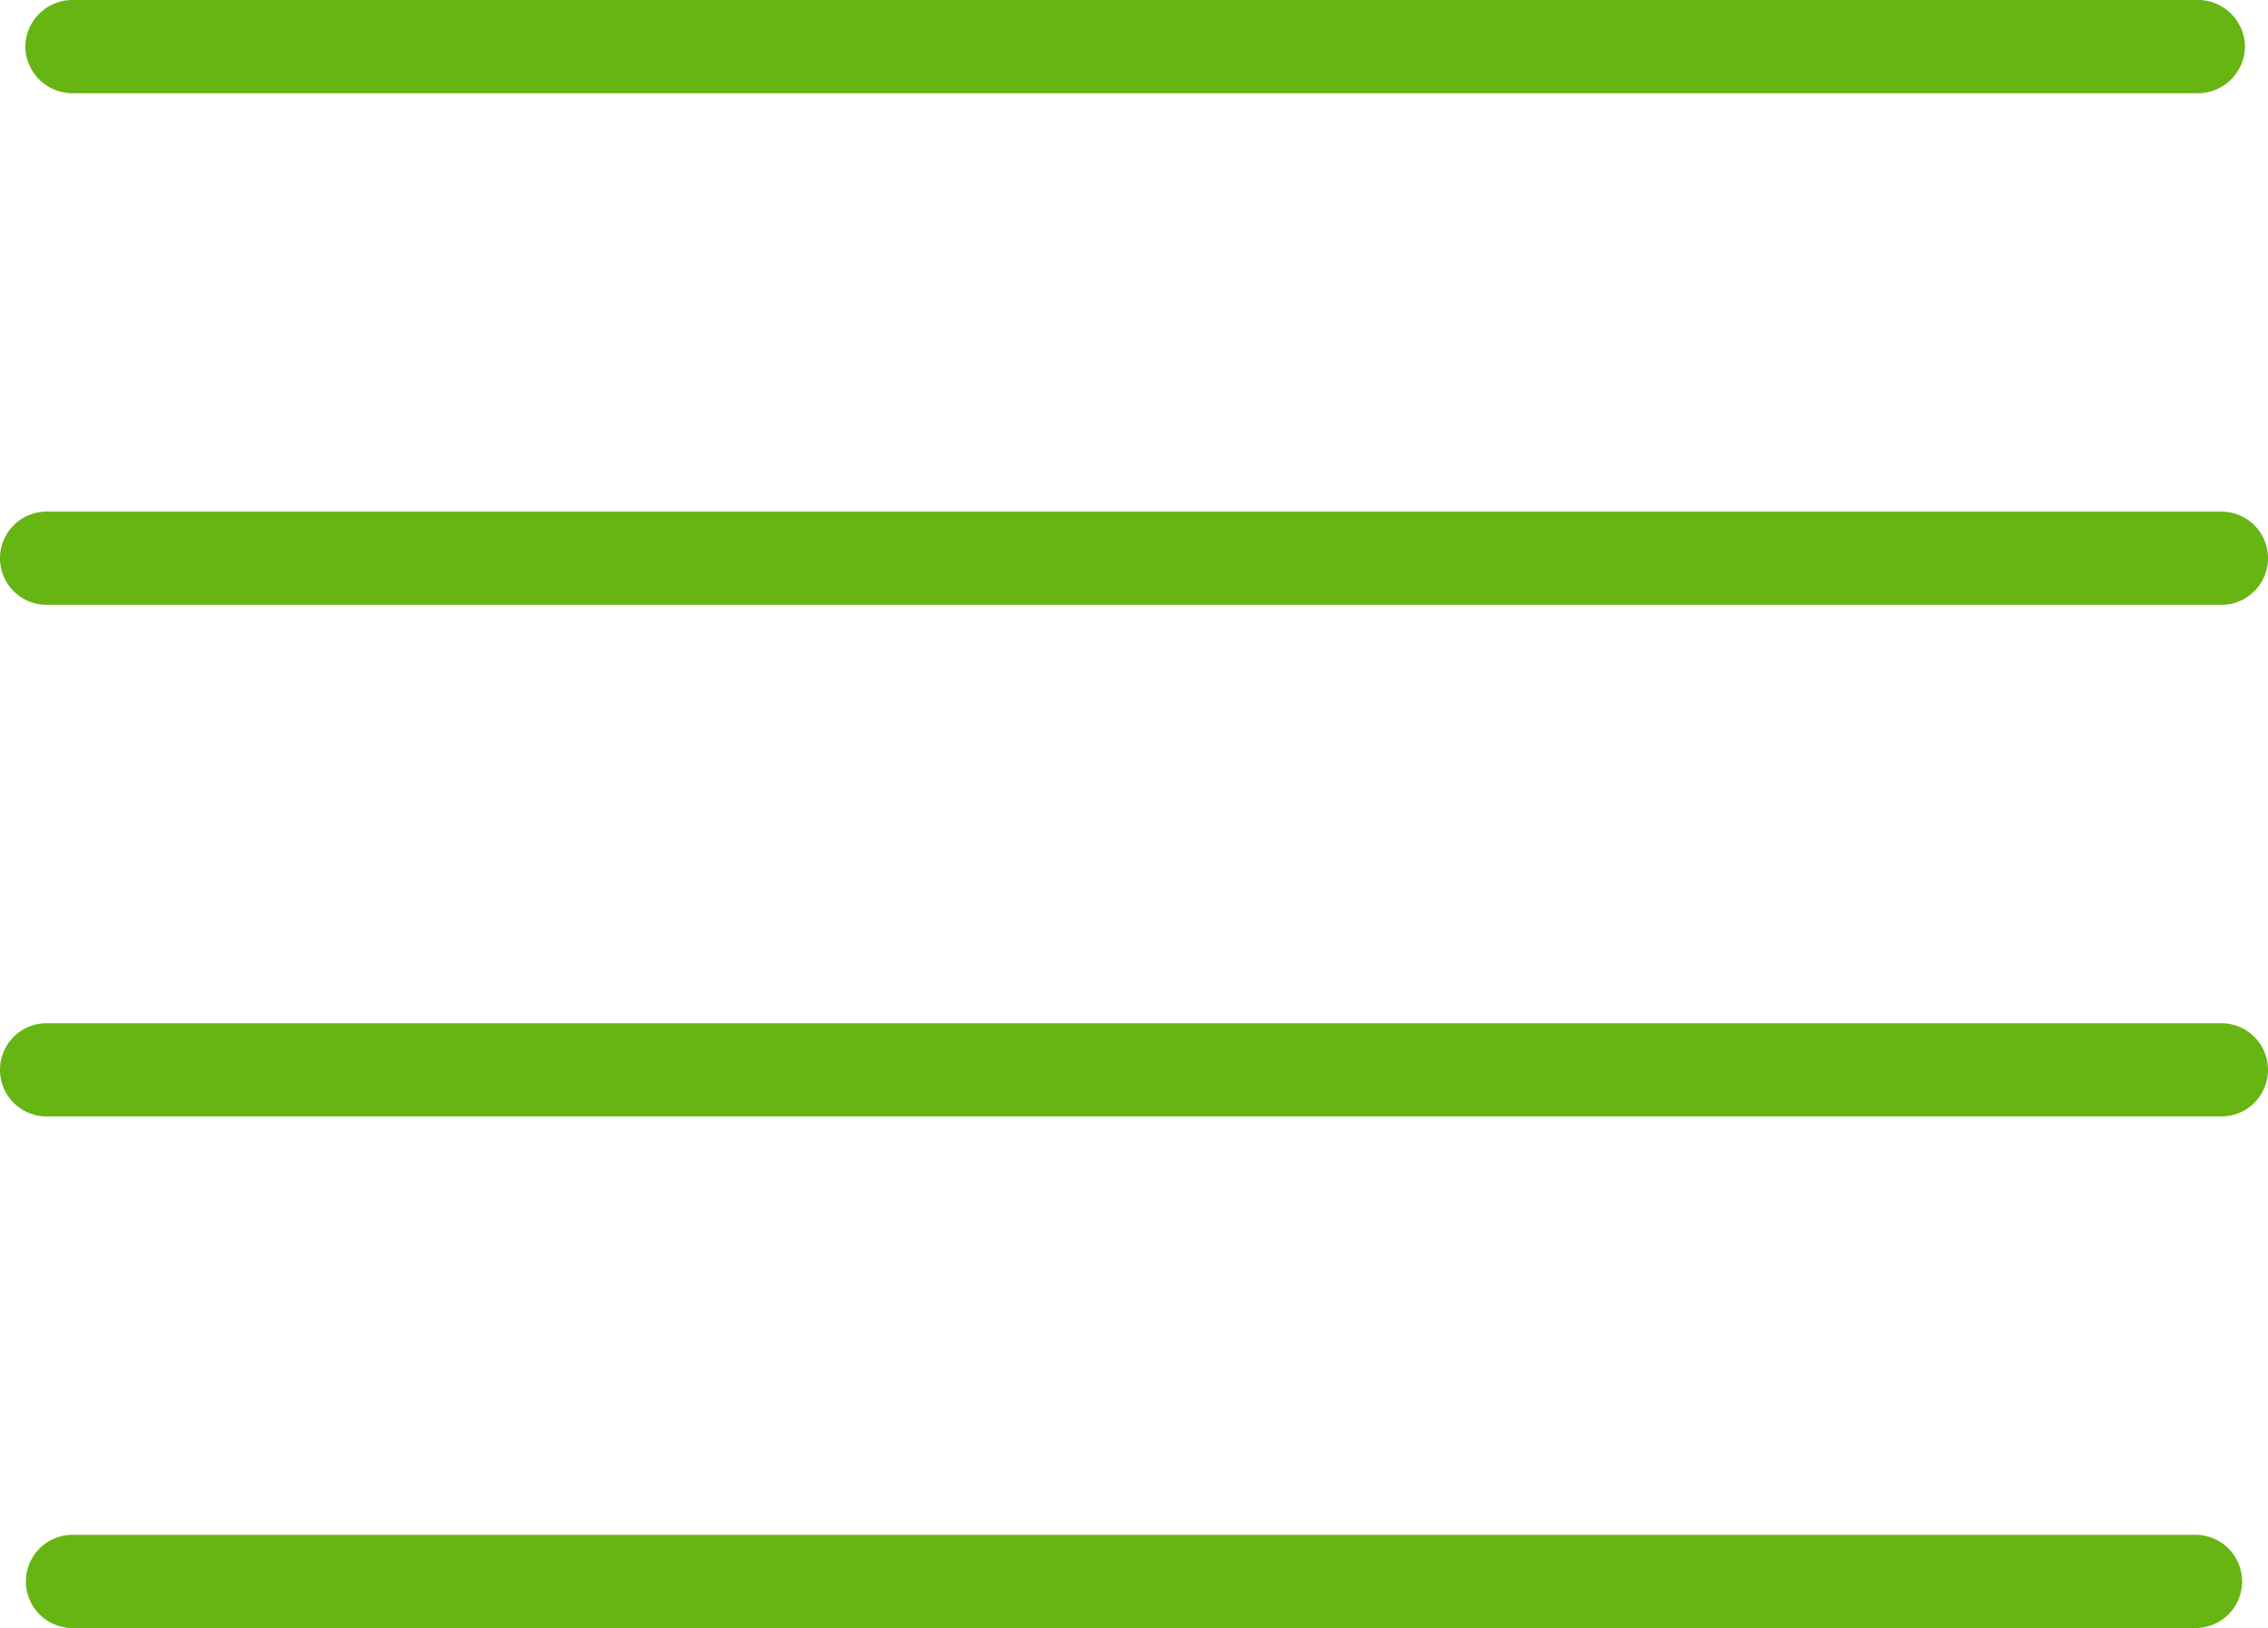 <svg xmlns="http://www.w3.org/2000/svg" viewBox="0 0 39.4 28.29"><defs><style>.cls-1{fill:#66b512;}</style></defs><title>menu</title><g id="Capa_2" data-name="Capa 2"><g id="template"><path class="cls-1" d="M1.26,1.62A.82.82,0,0,1,.44.81.82.82,0,0,1,1.26,0H38.14A.82.82,0,0,1,39,.81a.82.82,0,0,1-.82.81Z"/><path class="cls-1" d="M.81,19.4a.81.81,0,1,1,0-1.62H38.59a.81.81,0,1,1,0,1.62Z"/><path class="cls-1" d="M.81,10.51a.81.81,0,0,1,0-1.62H38.59a.81.81,0,1,1,0,1.62Z"/><path class="cls-1" d="M1.26,28.29a.81.81,0,1,1,0-1.62H38.14a.81.81,0,1,1,0,1.62Z"/></g></g></svg>